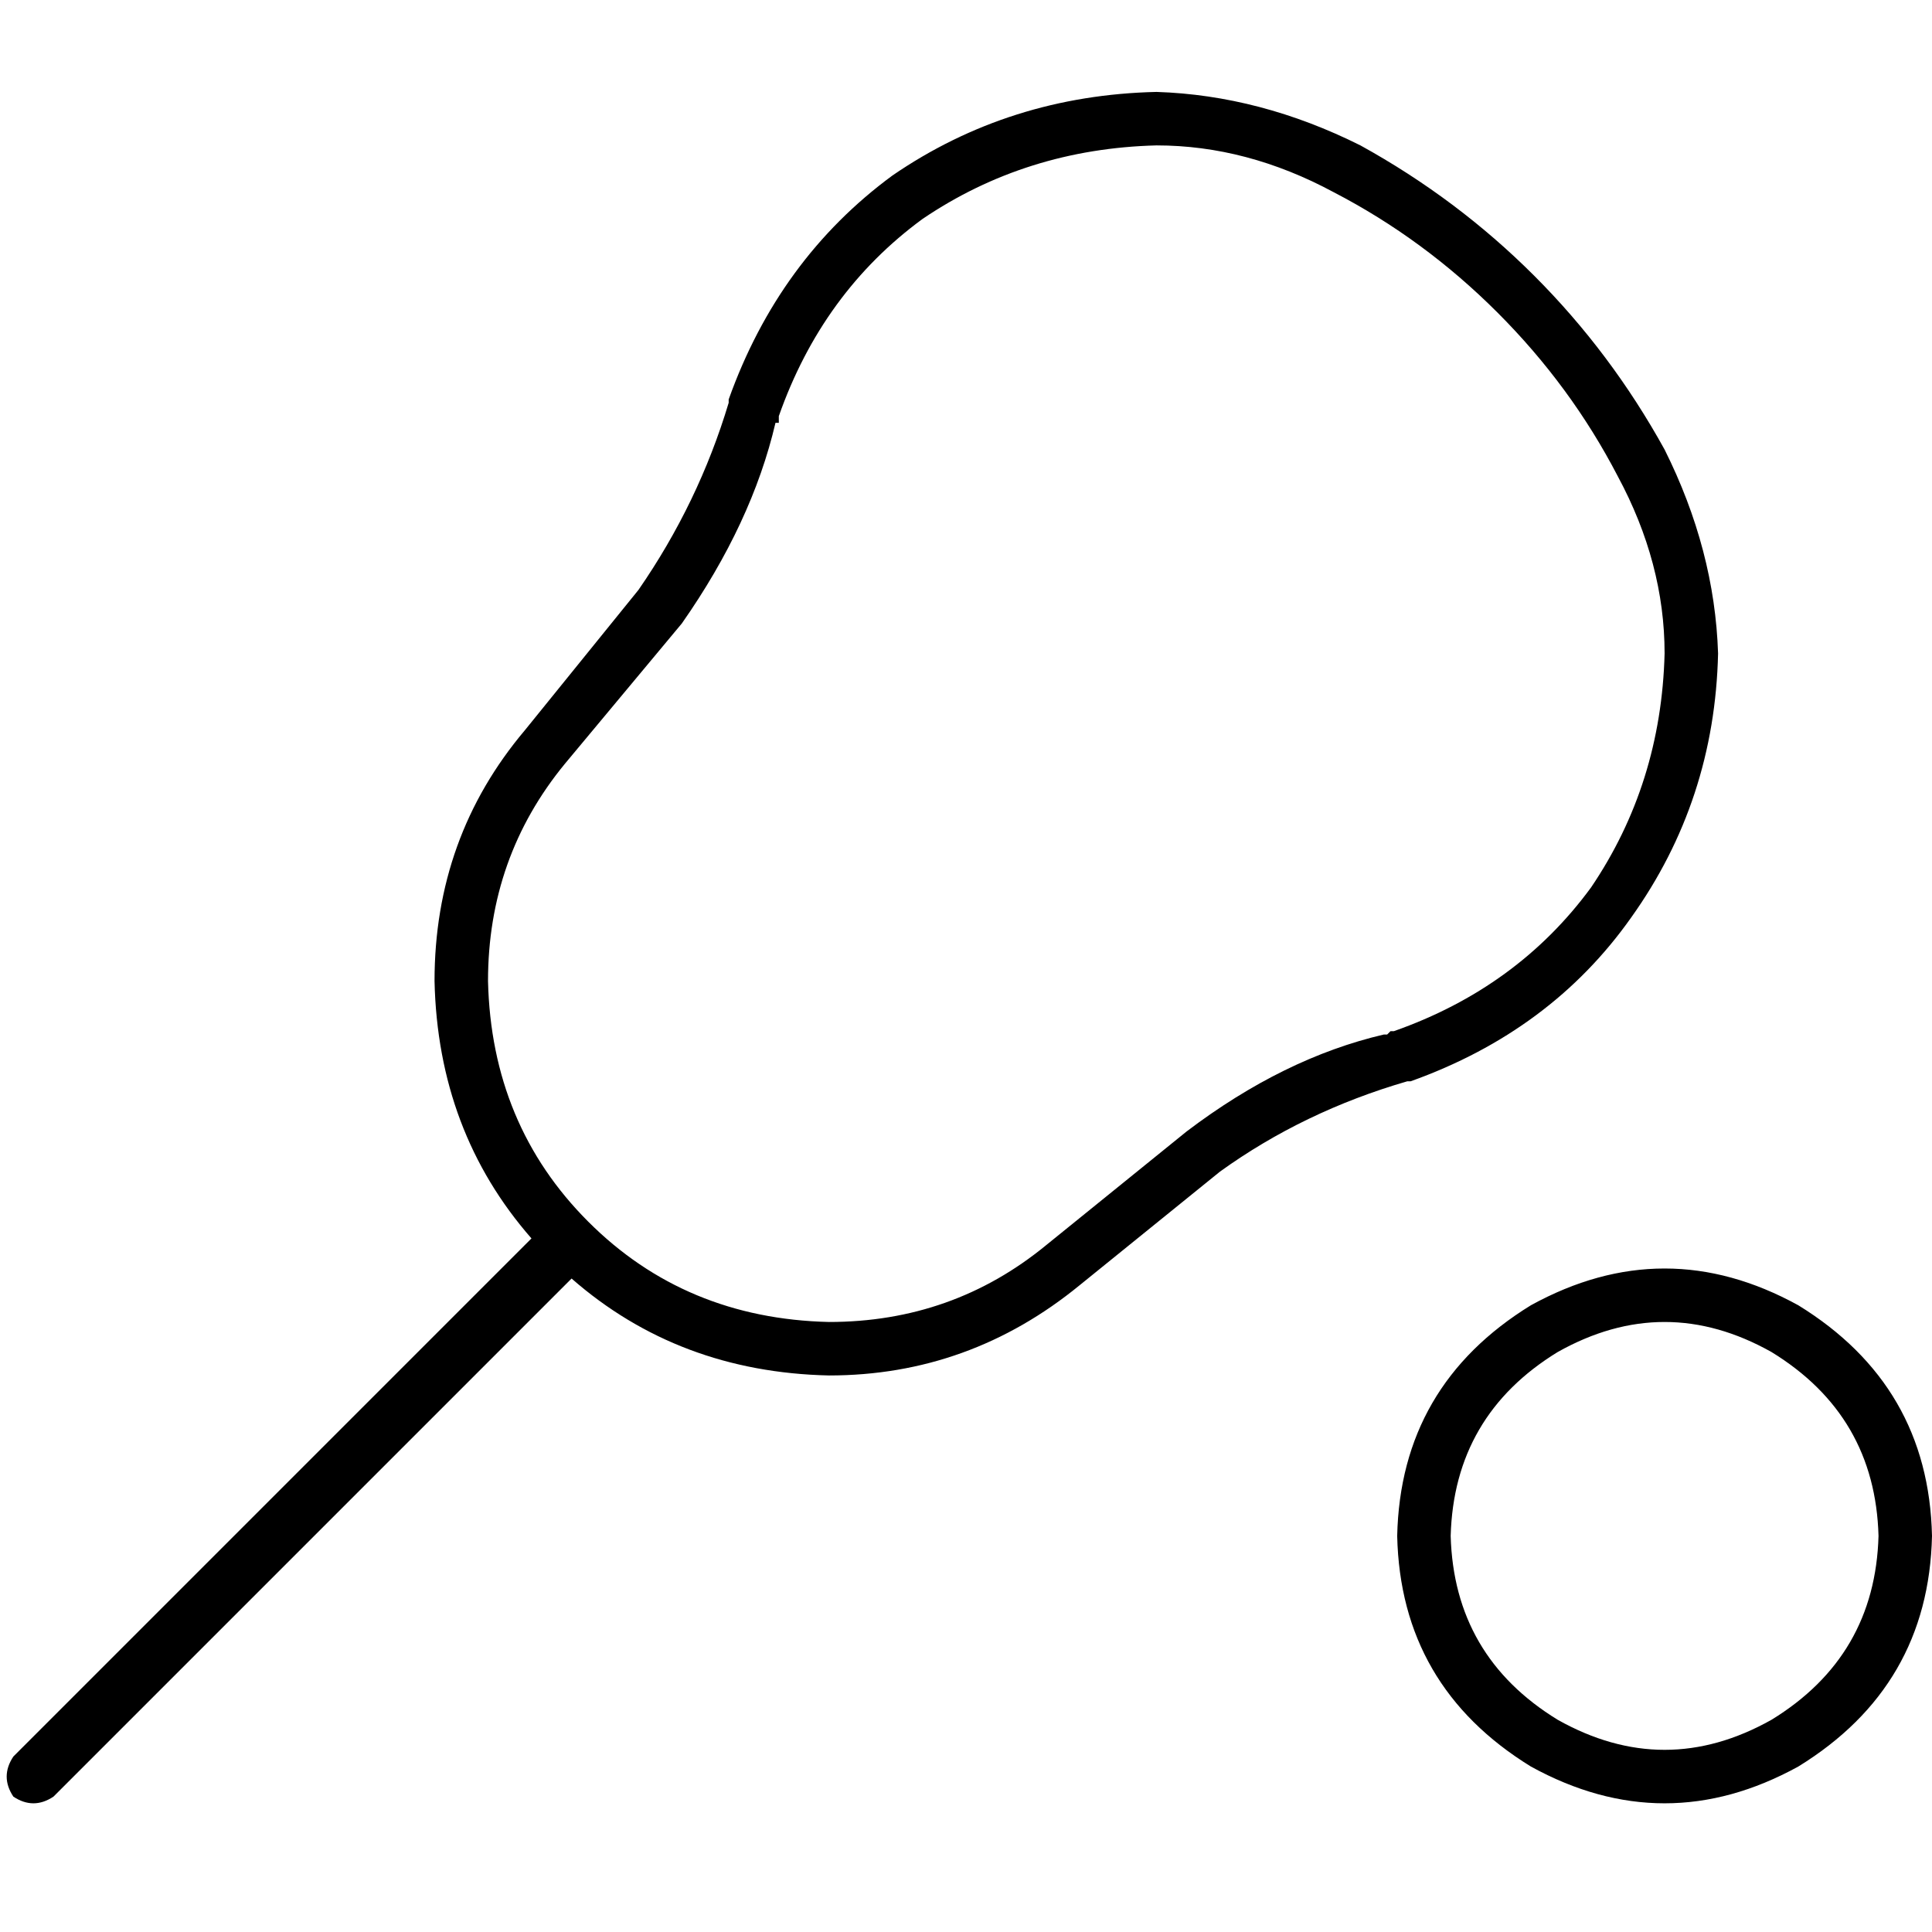 <svg xmlns="http://www.w3.org/2000/svg" viewBox="0 0 512 512">
  <path d="M 306.491 38.533 L 306.491 38.533 L 306.491 38.533 L 306.491 38.533 Q 330.408 38.533 353.439 50.934 Q 377.356 63.336 396.844 82.824 Q 416.332 102.311 428.734 126.228 Q 441.135 149.26 441.135 173.176 L 441.135 173.176 L 441.135 173.176 L 441.135 173.176 L 441.135 173.176 L 441.135 173.176 L 441.135 173.176 Q 440.249 207.723 421.647 235.183 Q 402.159 261.758 369.384 273.273 L 368.498 273.273 L 368.498 273.273 L 368.498 273.273 L 368.498 273.273 L 367.612 274.159 L 367.612 274.159 Q 366.727 274.159 366.727 274.159 Q 340.152 280.36 314.464 299.848 L 277.26 329.965 L 277.26 329.965 Q 252.457 350.339 219.682 350.339 Q 181.592 349.453 155.903 323.765 Q 130.215 298.076 129.329 259.986 Q 129.329 227.211 149.702 202.408 L 180.706 165.204 L 180.706 165.204 Q 199.308 138.63 205.509 112.055 Q 205.509 112.055 206.394 112.055 L 206.394 110.284 L 206.394 110.284 Q 217.91 77.509 244.484 58.021 Q 271.945 39.419 306.491 38.533 L 306.491 38.533 L 306.491 38.533 Z M 306.491 24.36 L 306.491 24.36 L 306.491 24.36 L 306.491 24.36 Q 267.516 25.246 236.512 46.505 Q 206.394 68.651 193.107 105.855 L 193.107 106.74 L 193.107 106.74 L 193.107 106.74 L 193.107 106.74 Q 193.107 106.74 193.107 106.74 Q 185.135 133.315 169.19 156.346 L 139.073 193.55 L 139.073 193.55 Q 115.156 221.896 115.156 259.986 Q 116.042 299.848 140.844 328.194 L 3.543 465.495 L 3.543 465.495 Q 0 470.81 3.543 476.125 Q 8.858 479.668 14.173 476.125 L 151.474 338.824 L 151.474 338.824 Q 179.82 363.626 219.682 364.512 Q 256.886 364.512 286.118 340.595 L 323.322 310.478 L 323.322 310.478 Q 345.467 294.533 372.927 286.561 Q 372.927 286.561 372.927 286.561 L 373.813 286.561 L 373.813 286.561 Q 411.017 273.273 432.277 243.156 Q 454.422 212.152 455.308 173.176 L 455.308 173.176 L 455.308 173.176 Q 454.422 145.716 441.135 119.142 Q 426.962 93.453 406.588 73.08 Q 386.215 52.706 360.526 38.533 Q 333.952 25.246 306.491 24.36 L 306.491 24.36 Z M 384.443 407.031 Q 385.329 375.142 412.789 358.311 Q 441.135 342.367 469.481 358.311 Q 496.941 375.142 497.827 407.031 Q 496.941 438.92 469.481 455.751 Q 441.135 471.696 412.789 455.751 Q 385.329 438.92 384.443 407.031 L 384.443 407.031 Z M 512 407.031 Q 511.114 367.17 476.567 345.91 Q 441.135 326.422 405.702 345.91 Q 371.156 367.17 370.27 407.031 Q 371.156 446.893 405.702 468.152 Q 441.135 487.64 476.567 468.152 Q 511.114 446.893 512 407.031 L 512 407.031 Z" />
</svg>